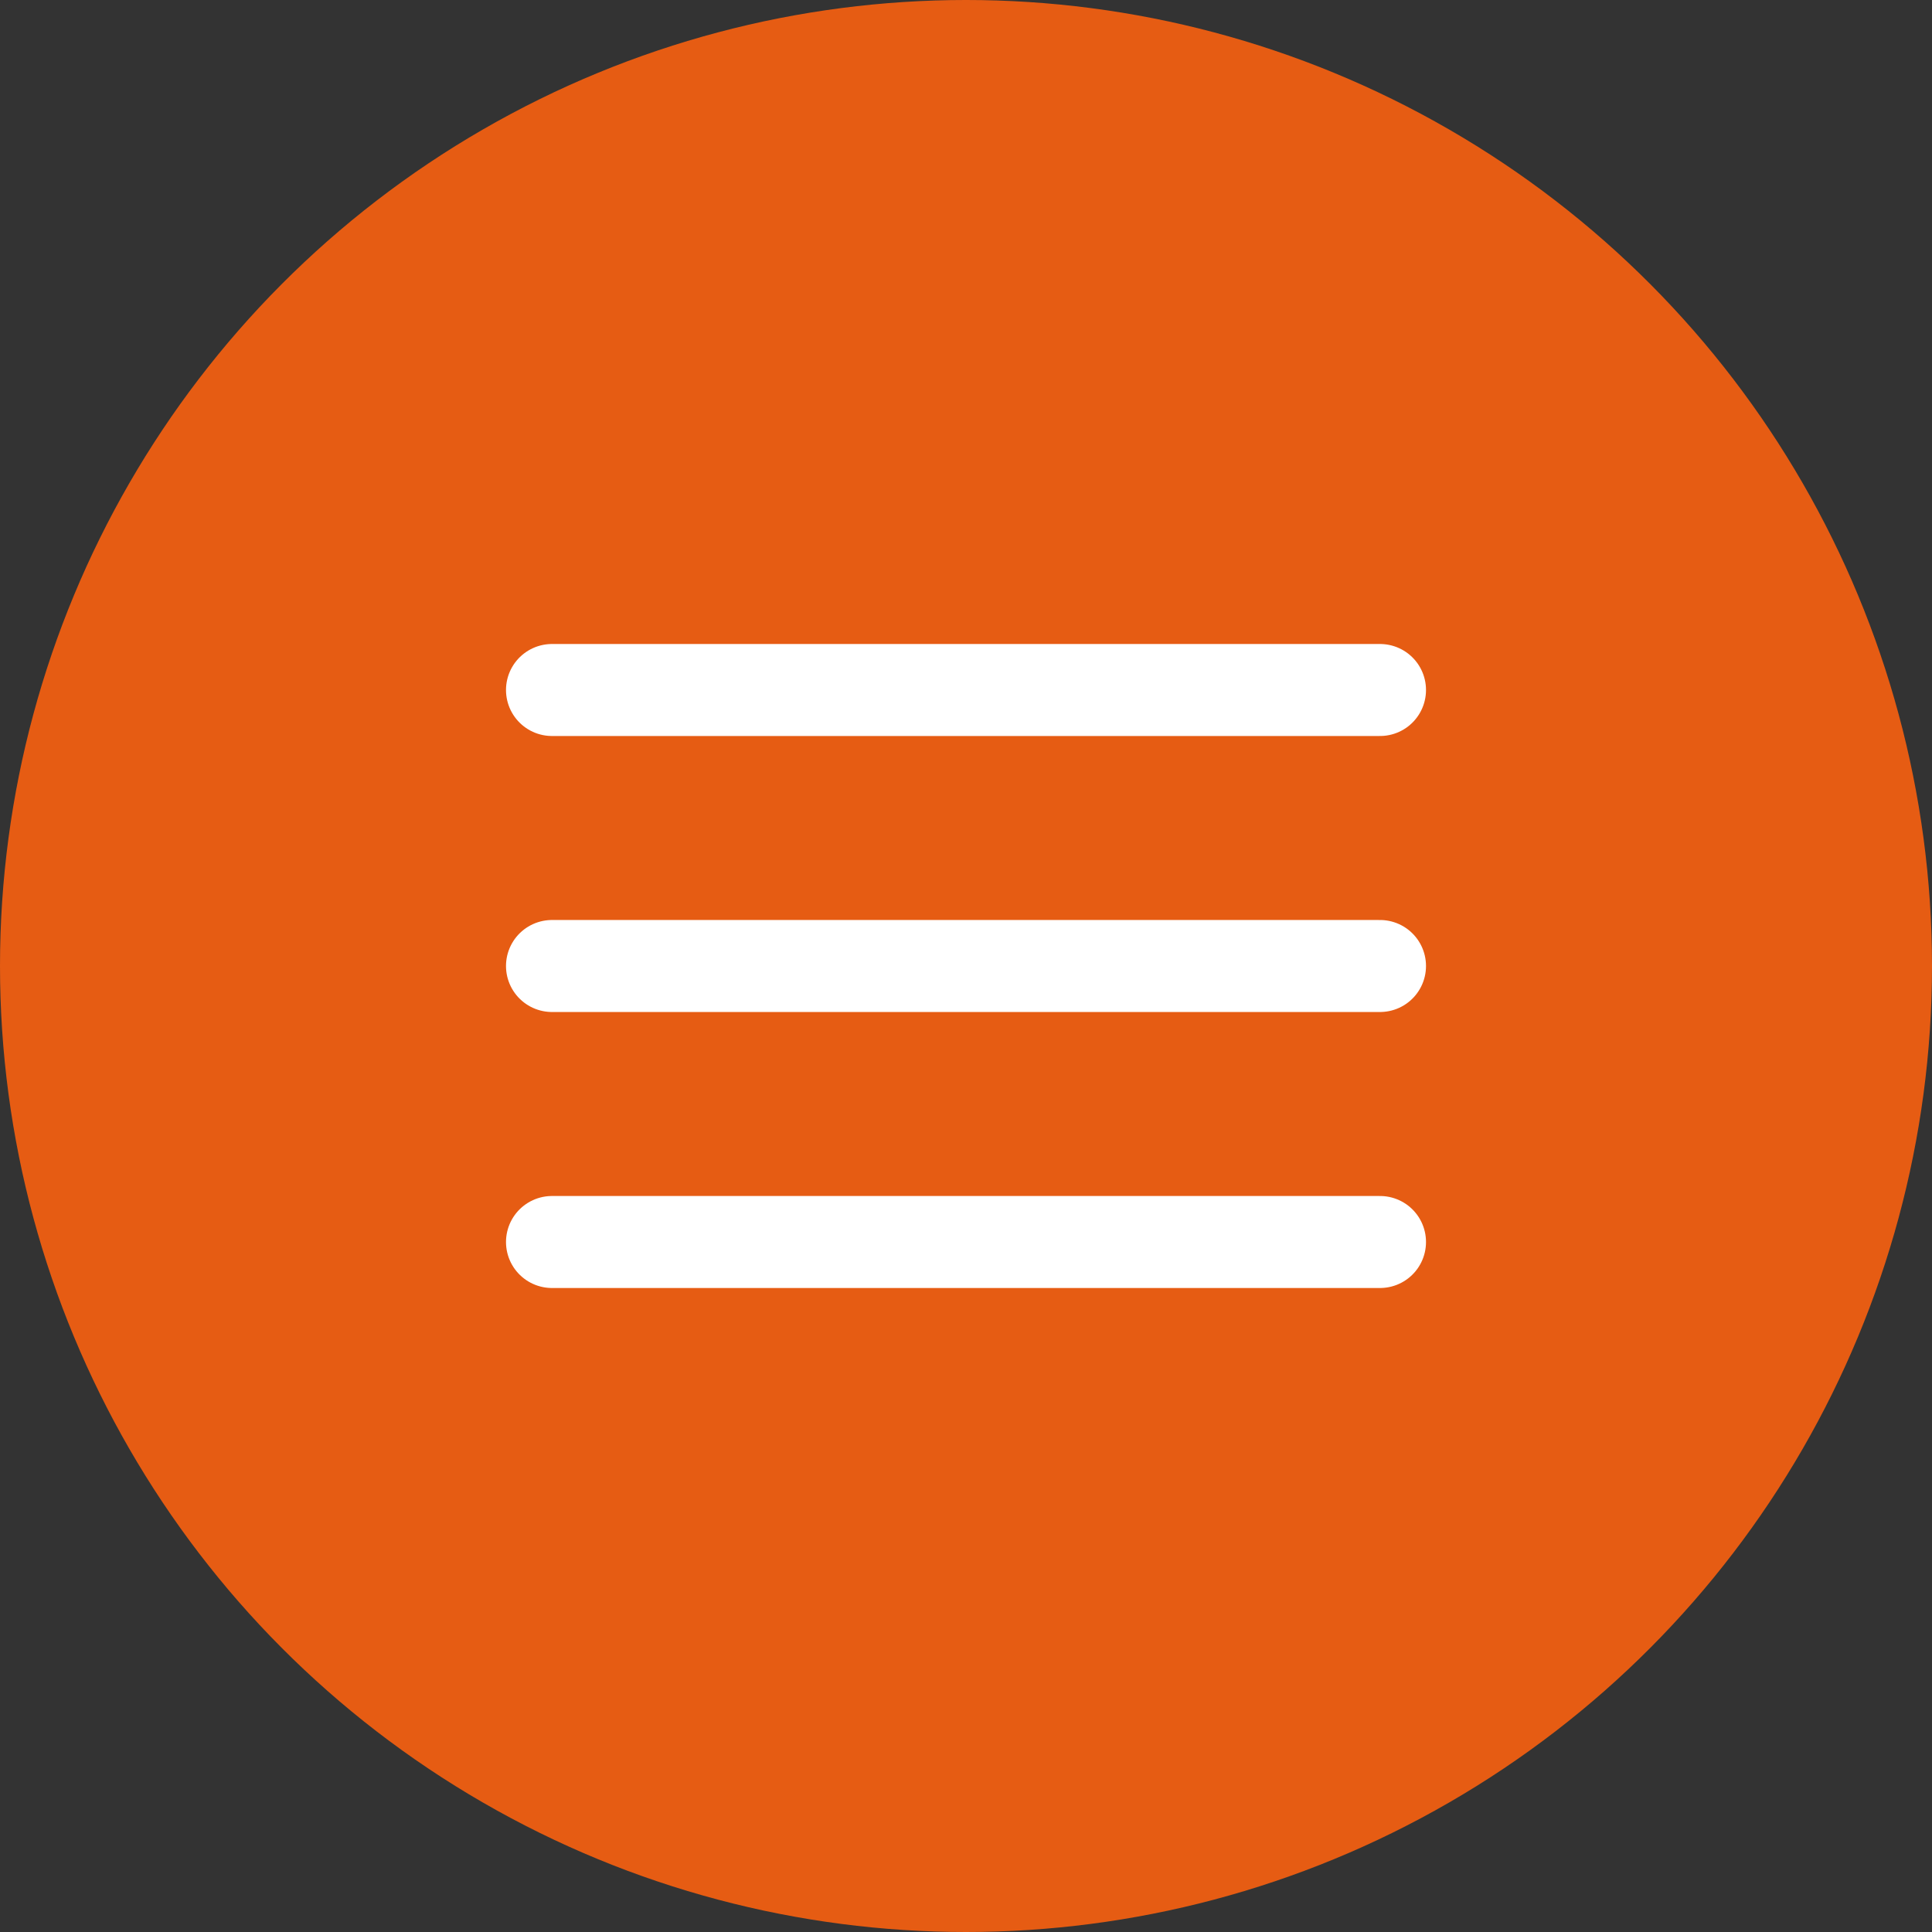 <?xml version="1.0" encoding="UTF-8"?> <svg xmlns="http://www.w3.org/2000/svg" width="42" height="42" viewBox="0 0 42 42" fill="none"><rect x="0" y="0" width="42" height="42" fill="#333333" stroke="none"/><circle cx="21" cy="21" r="21" fill="#E65C13"></circle><path d="M12 21H30" stroke="white" stroke-width="2" stroke-linecap="round" stroke-linejoin="round"></path><path d="M12 15H30" stroke="white" stroke-width="2" stroke-linecap="round" stroke-linejoin="round"></path><path d="M12 27H30" stroke="white" stroke-width="2" stroke-linecap="round" stroke-linejoin="round"></path></svg> 